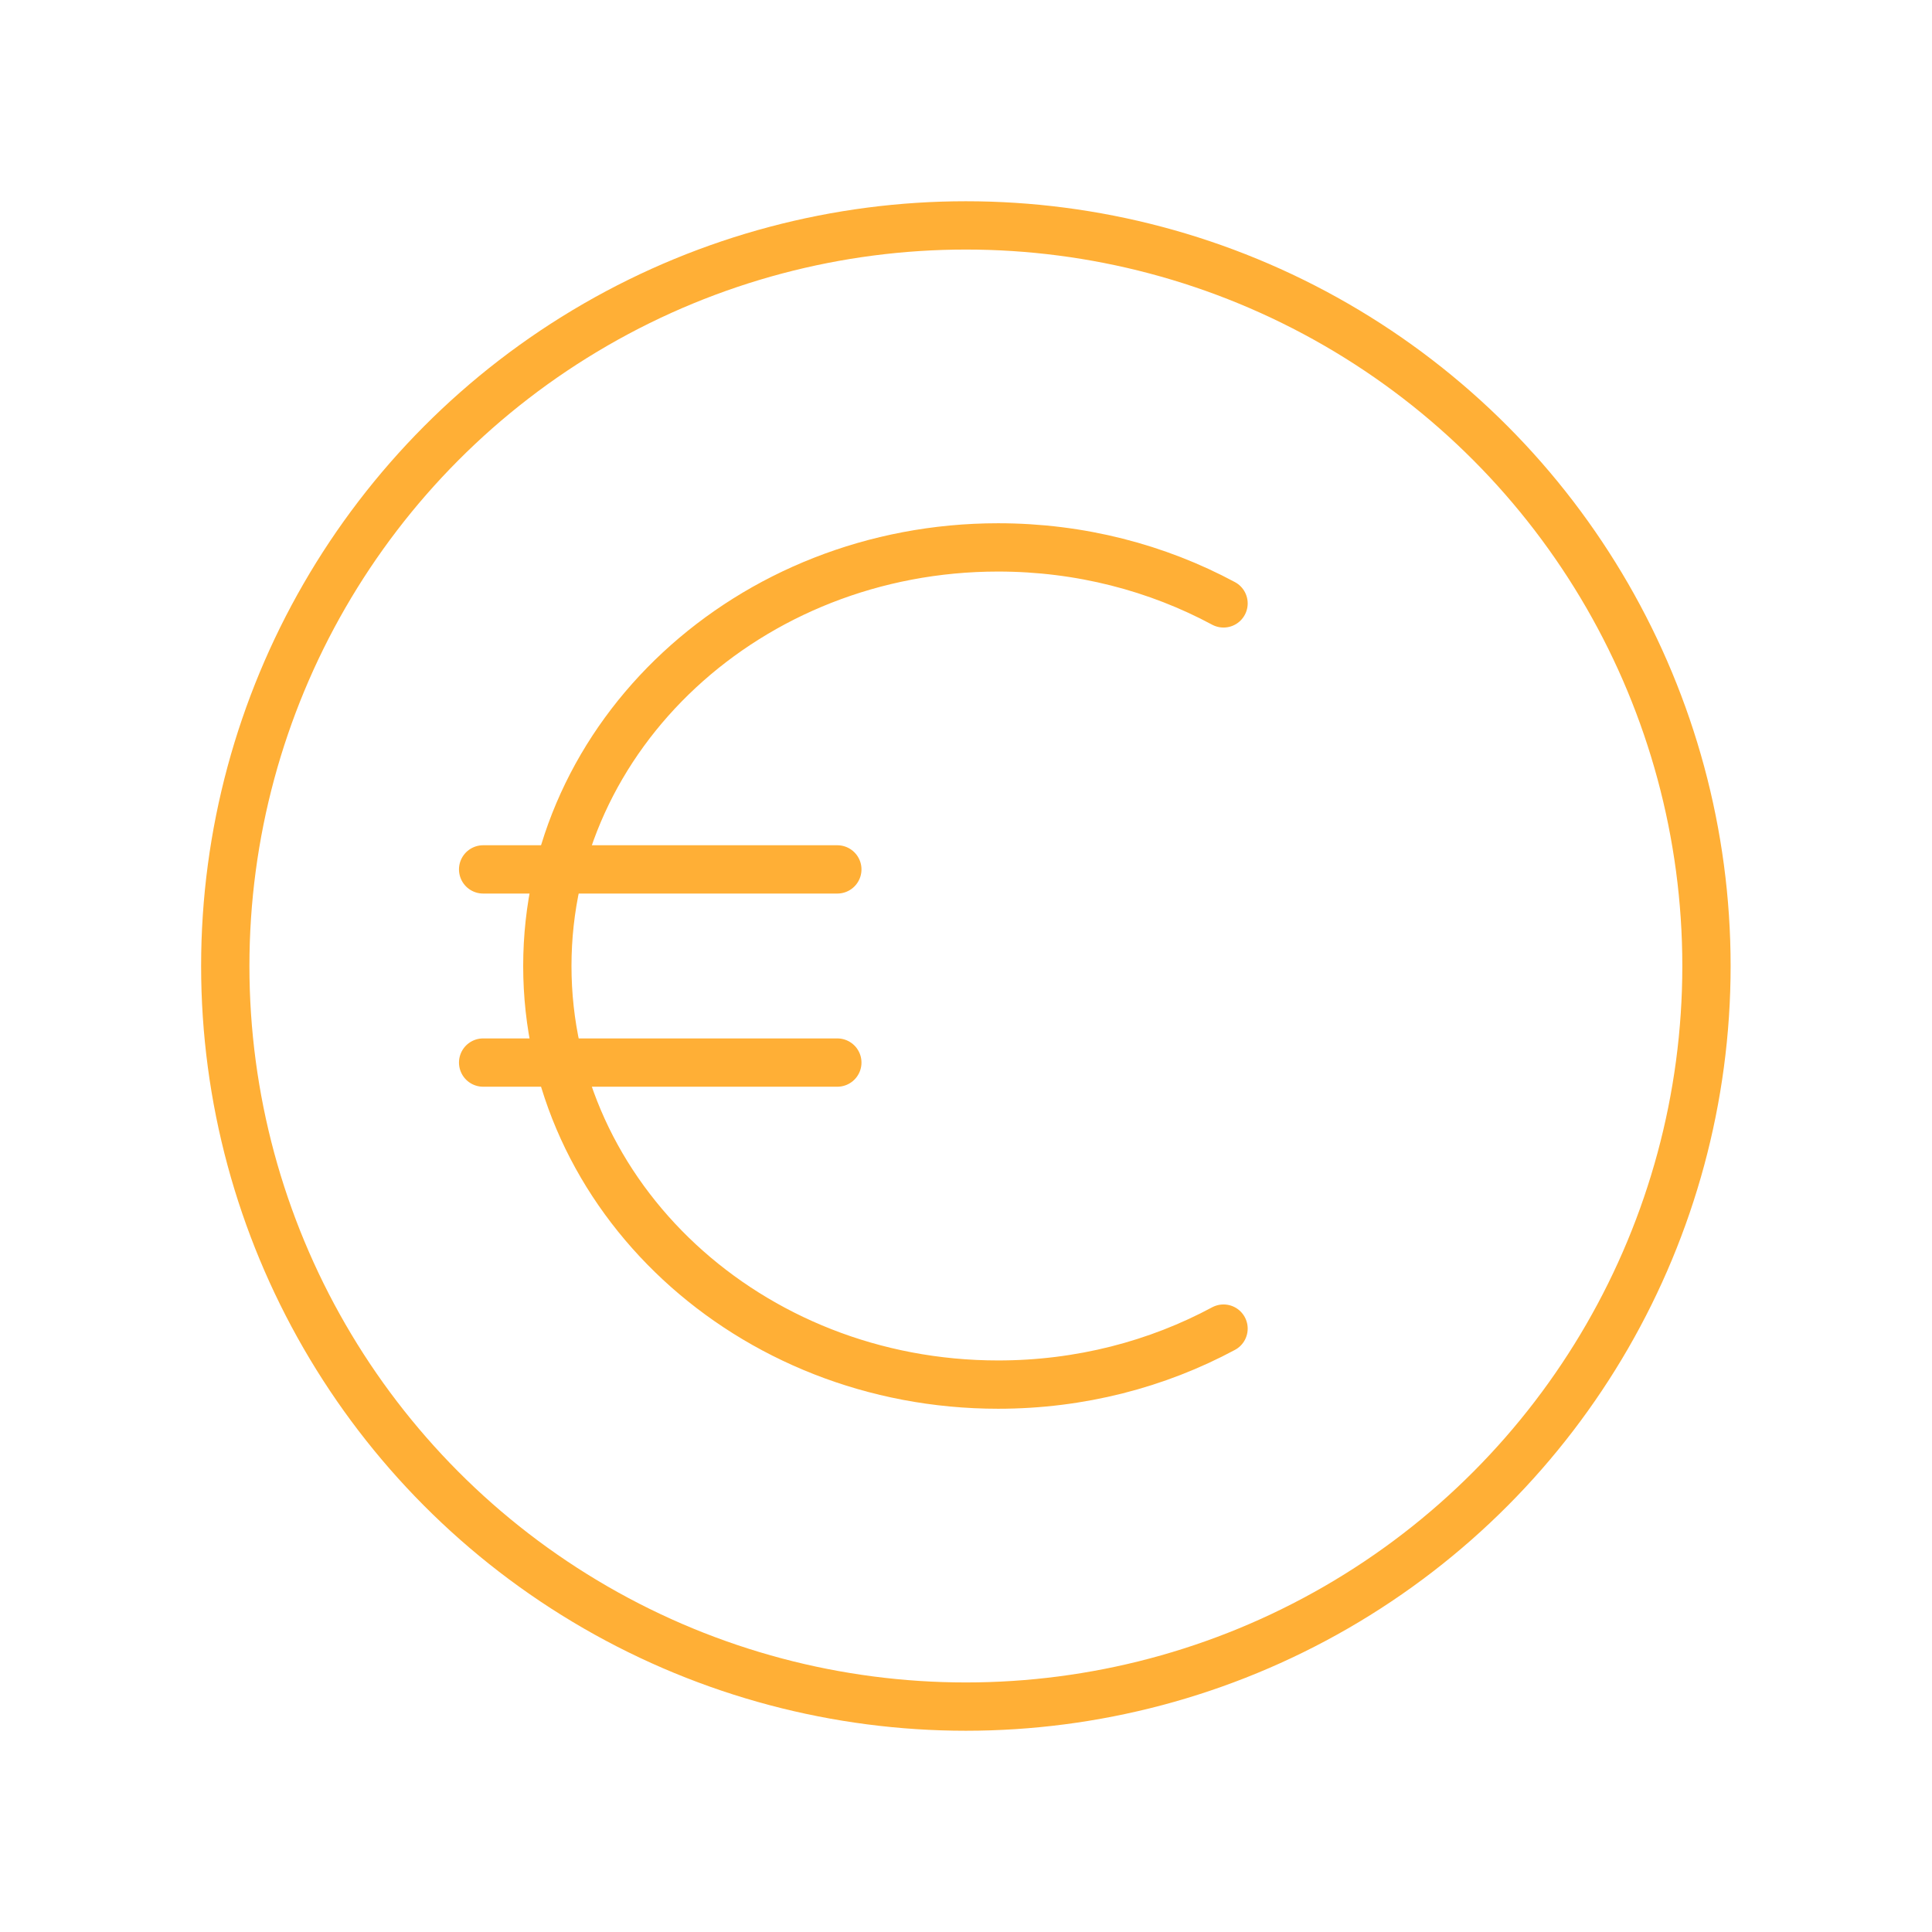 <svg width="60" height="60" viewBox="0 0 60 60" fill="none" xmlns="http://www.w3.org/2000/svg">
<circle cx="29.996" cy="30" r="23" stroke="#FFAF36" stroke-width="1.5"/>
<path d="M37.998 18.739C35.939 17.633 33.548 17 30.998 17C23.266 17 16.998 22.82 16.998 30C16.998 37.18 23.266 43 30.998 43C33.548 43 35.939 42.367 37.998 41.261" stroke="#FFAF36" stroke-width="1.5" stroke-linecap="round"/>
<path d="M15.004 27H26.004" stroke="#FFAF36" stroke-width="1.5" stroke-linecap="round"/>
<path d="M15.004 32.999H26.004" stroke="#FFAF36" stroke-width="1.5" stroke-linecap="round"/>
</svg>
